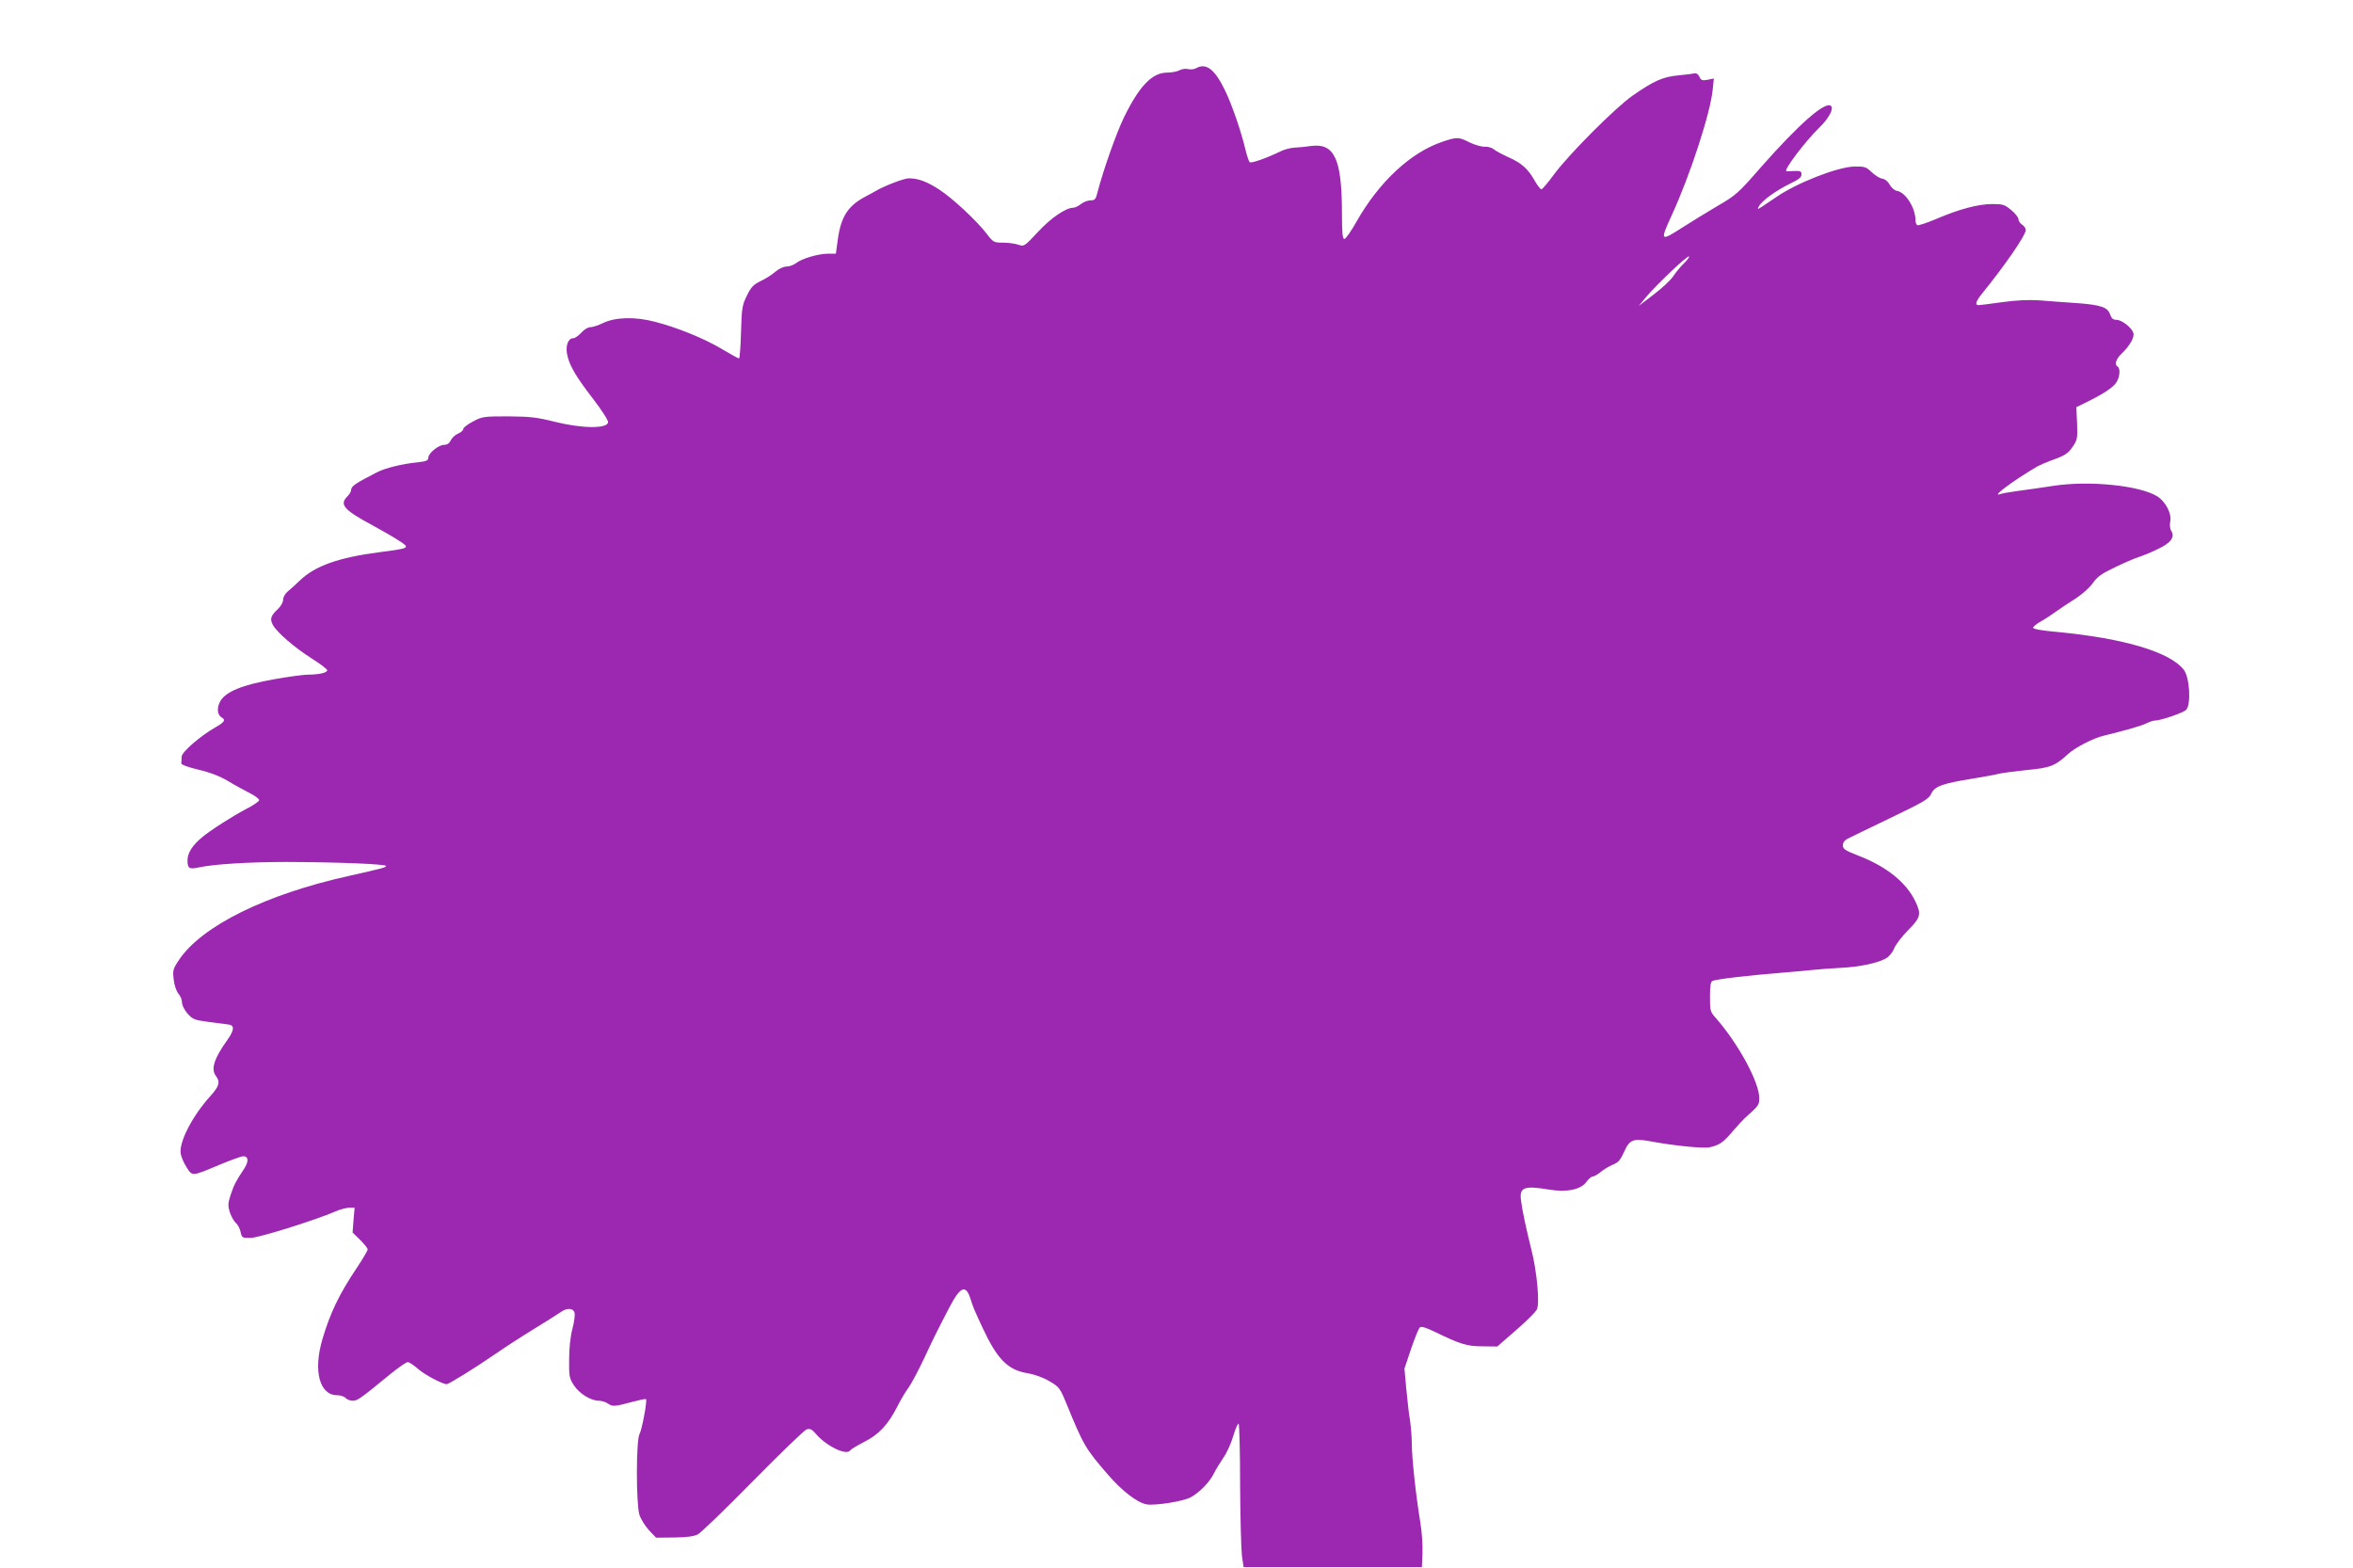 <?xml version="1.0" standalone="no"?>
<!DOCTYPE svg PUBLIC "-//W3C//DTD SVG 20010904//EN"
 "http://www.w3.org/TR/2001/REC-SVG-20010904/DTD/svg10.dtd">
<svg version="1.0" xmlns="http://www.w3.org/2000/svg"
 width="1280pt" height="853pt" viewBox="0 0 1280 853"
 preserveAspectRatio="xMidYMid meet">
<g transform="translate(0,853) scale(0.1,-0.1)"
fill="#9c27b0" stroke="none">
<path d="M6507 8159 c-10 -6 -29 -8 -43 -5 -13 4 -34 1 -47 -6 -12 -7 -43 -13
-68 -13 -82 0 -152 -74 -235 -244 -41 -84 -114 -291 -144 -408 -9 -37 -14 -43
-38 -43 -15 0 -38 -9 -52 -20 -14 -11 -32 -20 -41 -20 -41 0 -123 -56 -193
-132 -74 -79 -75 -80 -107 -69 -18 6 -55 11 -83 11 -50 0 -53 2 -89 49 -53 69
-181 189 -255 238 -67 44 -116 63 -168 63 -27 0 -138 -43 -184 -71 -8 -5 -33
-18 -55 -30 -92 -49 -130 -108 -147 -229 l-11 -80 -42 0 c-52 0 -142 -26 -174
-51 -13 -10 -36 -19 -52 -19 -17 0 -42 -12 -61 -28 -18 -16 -54 -39 -80 -51
-39 -19 -52 -32 -75 -79 -26 -53 -28 -68 -32 -199 -2 -79 -7 -143 -11 -143 -4
0 -45 23 -91 50 -96 58 -246 119 -368 150 -107 28 -215 25 -282 -8 -25 -12
-56 -22 -68 -22 -13 0 -34 -13 -49 -30 -15 -16 -34 -30 -44 -30 -26 0 -41 -37
-34 -82 10 -60 45 -122 141 -246 49 -64 85 -120 83 -130 -7 -35 -142 -33 -288
3 -99 25 -135 29 -255 30 -134 0 -142 -1 -192 -28 -29 -15 -53 -33 -53 -41 0
-7 -13 -19 -29 -25 -15 -7 -33 -23 -39 -37 -8 -16 -20 -24 -36 -24 -30 0 -86
-45 -86 -70 0 -15 -11 -20 -58 -25 -83 -8 -175 -31 -219 -53 -121 -62 -143
-77 -143 -98 0 -8 -9 -23 -20 -34 -45 -45 -21 -73 137 -158 50 -27 114 -64
143 -83 63 -41 63 -41 -113 -64 -214 -28 -344 -74 -425 -152 -22 -21 -51 -48
-66 -60 -15 -12 -26 -32 -26 -46 0 -13 -12 -34 -26 -48 -41 -38 -47 -55 -30
-88 22 -41 117 -123 213 -184 46 -29 83 -57 83 -63 0 -14 -46 -24 -104 -24
-23 0 -106 -11 -184 -25 -170 -30 -261 -66 -292 -117 -22 -36 -19 -77 6 -91
23 -13 16 -25 -33 -53 -84 -48 -183 -134 -185 -160 0 -13 -1 -30 -2 -36 -1 -8
36 -21 93 -35 61 -14 116 -35 160 -61 36 -22 90 -51 119 -66 28 -14 52 -32 52
-39 0 -6 -33 -29 -73 -49 -72 -38 -193 -115 -238 -153 -53 -44 -79 -86 -79
-125 0 -44 10 -50 60 -39 82 18 277 30 479 30 267 -1 541 -11 541 -22 0 -8
-24 -14 -202 -54 -452 -100 -799 -272 -923 -455 -35 -52 -36 -58 -30 -110 4
-33 15 -63 26 -76 10 -11 19 -32 19 -47 0 -15 13 -41 30 -61 28 -31 38 -35
113 -45 45 -6 93 -12 107 -14 37 -3 36 -29 -3 -84 -73 -102 -91 -159 -62 -197
24 -32 18 -55 -32 -110 -97 -108 -170 -249 -160 -312 3 -18 17 -51 32 -74 32
-50 27 -50 180 14 60 25 118 46 128 46 29 0 31 -28 5 -68 -45 -68 -55 -87 -73
-141 -15 -46 -16 -59 -5 -95 7 -22 22 -49 33 -59 11 -9 23 -32 26 -50 7 -31 9
-32 57 -31 46 2 343 94 459 144 25 11 60 20 75 20 l29 0 -6 -68 -5 -67 41 -40
c22 -22 41 -45 41 -52 0 -6 -26 -51 -59 -100 -97 -145 -145 -246 -187 -388
-51 -172 -16 -305 80 -305 19 0 39 -7 46 -15 7 -8 24 -15 39 -15 26 0 42 12
202 143 45 37 89 67 97 67 8 0 32 -16 54 -35 33 -31 135 -85 158 -85 11 0 157
90 264 164 49 34 143 95 210 136 67 41 133 83 146 92 33 24 67 23 75 -2 4 -11
-1 -51 -11 -88 -11 -41 -18 -106 -18 -167 -1 -92 1 -103 26 -141 29 -45 92
-84 136 -84 15 0 38 -7 50 -16 25 -17 36 -16 140 12 34 9 64 15 66 13 8 -8
-22 -167 -35 -190 -19 -33 -19 -376 -1 -438 7 -24 31 -62 52 -85 l39 -41 98 1
c68 1 108 6 129 17 16 8 152 139 300 290 149 151 280 278 292 281 18 6 29 1
50 -24 58 -68 168 -120 187 -90 4 6 37 26 74 45 81 40 132 95 181 191 19 38
47 85 62 105 15 20 52 90 83 155 56 120 65 138 136 275 63 122 93 135 119 51
14 -44 18 -54 64 -153 80 -172 137 -231 244 -249 41 -7 88 -24 121 -44 52 -30
57 -36 92 -121 93 -228 104 -246 226 -387 78 -90 161 -154 212 -162 48 -7 199
17 239 39 47 26 99 79 123 125 12 25 37 65 54 90 18 25 42 78 54 119 12 40 25
70 29 66 4 -4 8 -154 8 -333 1 -180 6 -354 10 -387 l9 -60 485 0 485 0 3 75
c2 41 -3 118 -12 170 -24 146 -46 350 -46 426 0 38 -5 96 -10 129 -6 33 -14
109 -20 170 l-10 110 36 107 c20 59 41 111 48 117 8 7 33 -1 81 -24 140 -68
175 -79 260 -79 l80 -1 101 88 c56 48 107 99 114 113 17 30 1 206 -29 324 -29
116 -49 210 -56 263 -12 79 12 89 156 65 94 -15 170 1 199 43 12 16 27 29 35
29 7 0 26 11 42 24 15 13 45 31 66 40 31 12 42 26 62 70 29 66 49 74 139 58
127 -24 292 -41 327 -33 53 12 72 25 125 87 27 31 56 63 65 71 77 69 79 71 79
110 0 86 -113 294 -236 435 -31 34 -32 40 -32 116 0 60 4 82 14 86 25 10 198
30 384 45 63 5 138 12 165 15 28 3 94 8 148 11 104 5 204 26 249 53 15 9 34
32 42 53 8 20 42 64 75 98 69 69 74 88 40 158 -49 102 -154 187 -304 246 -77
30 -90 38 -90 58 0 15 9 28 25 36 14 7 118 58 233 113 185 89 209 103 223 133
19 40 61 55 229 82 55 9 116 20 135 25 19 5 89 14 155 21 128 12 154 22 225
87 39 36 138 87 195 100 129 32 206 54 231 67 16 8 36 15 45 15 32 0 154 42
171 58 28 28 20 178 -13 219 -75 96 -323 170 -686 205 -83 7 -133 16 -133 23
0 6 19 22 43 35 23 13 61 38 84 55 23 16 70 48 104 69 34 22 76 59 93 83 25
36 48 52 121 87 49 24 108 49 130 56 22 7 69 26 103 43 71 33 94 65 74 98 -8
12 -10 33 -6 54 8 42 -26 107 -71 135 -95 59 -369 87 -565 57 -58 -9 -142 -21
-188 -27 -46 -6 -90 -14 -98 -17 -59 -22 59 67 196 148 14 8 48 23 75 33 79
28 93 37 121 77 24 36 26 44 23 126 l-4 88 55 27 c94 46 148 82 164 110 18 29
21 74 6 83 -19 12 -10 41 21 71 44 42 72 90 64 113 -9 29 -63 71 -91 71 -19 0
-28 8 -35 29 -14 40 -49 52 -179 62 -63 4 -155 11 -205 15 -62 4 -125 1 -205
-10 -63 -9 -120 -16 -127 -16 -21 0 -15 21 20 64 125 154 237 317 237 345 0 9
-9 22 -20 29 -11 7 -20 20 -20 30 0 9 -18 32 -40 50 -35 29 -45 32 -102 32
-76 0 -179 -27 -305 -81 -52 -22 -98 -37 -103 -34 -6 3 -10 16 -10 27 0 67
-54 153 -102 160 -12 2 -29 17 -38 33 -10 18 -26 31 -41 33 -13 2 -39 18 -57
35 -30 29 -38 32 -95 31 -91 -2 -316 -90 -427 -168 -25 -17 -58 -39 -73 -49
-28 -18 -28 -18 -18 2 16 30 95 86 167 121 48 23 64 35 64 51 0 17 -6 20 -37
19 -21 -1 -41 -2 -45 -1 -19 2 103 163 178 236 52 50 80 103 65 118 -30 30
-174 -97 -383 -334 -121 -139 -134 -151 -236 -210 -59 -35 -144 -87 -189 -116
-122 -78 -124 -76 -59 66 101 220 211 558 223 685 l6 59 -34 -7 c-29 -5 -36
-3 -44 16 -6 13 -17 21 -25 19 -8 -2 -49 -7 -90 -11 -85 -8 -134 -30 -250
-111 -95 -67 -346 -319 -425 -426 -33 -45 -64 -82 -70 -83 -5 0 -22 21 -37 48
-36 64 -72 96 -143 127 -33 15 -68 34 -78 42 -9 9 -32 16 -50 15 -18 -1 -55
10 -82 23 -59 30 -69 31 -148 4 -173 -58 -345 -218 -468 -435 -29 -52 -59 -94
-66 -94 -10 0 -13 34 -13 148 -1 287 -41 374 -167 358 -26 -4 -67 -8 -89 -9
-23 -1 -57 -10 -75 -19 -81 -39 -163 -68 -171 -60 -5 5 -15 36 -23 68 -22 95
-73 244 -110 320 -56 117 -104 154 -158 123z m2653 -1062 c-18 -17 -44 -49
-58 -70 -14 -21 -62 -66 -106 -99 l-81 -62 42 51 c57 67 224 226 231 218 3 -3
-9 -20 -28 -38z"/>
</g>
</svg>
